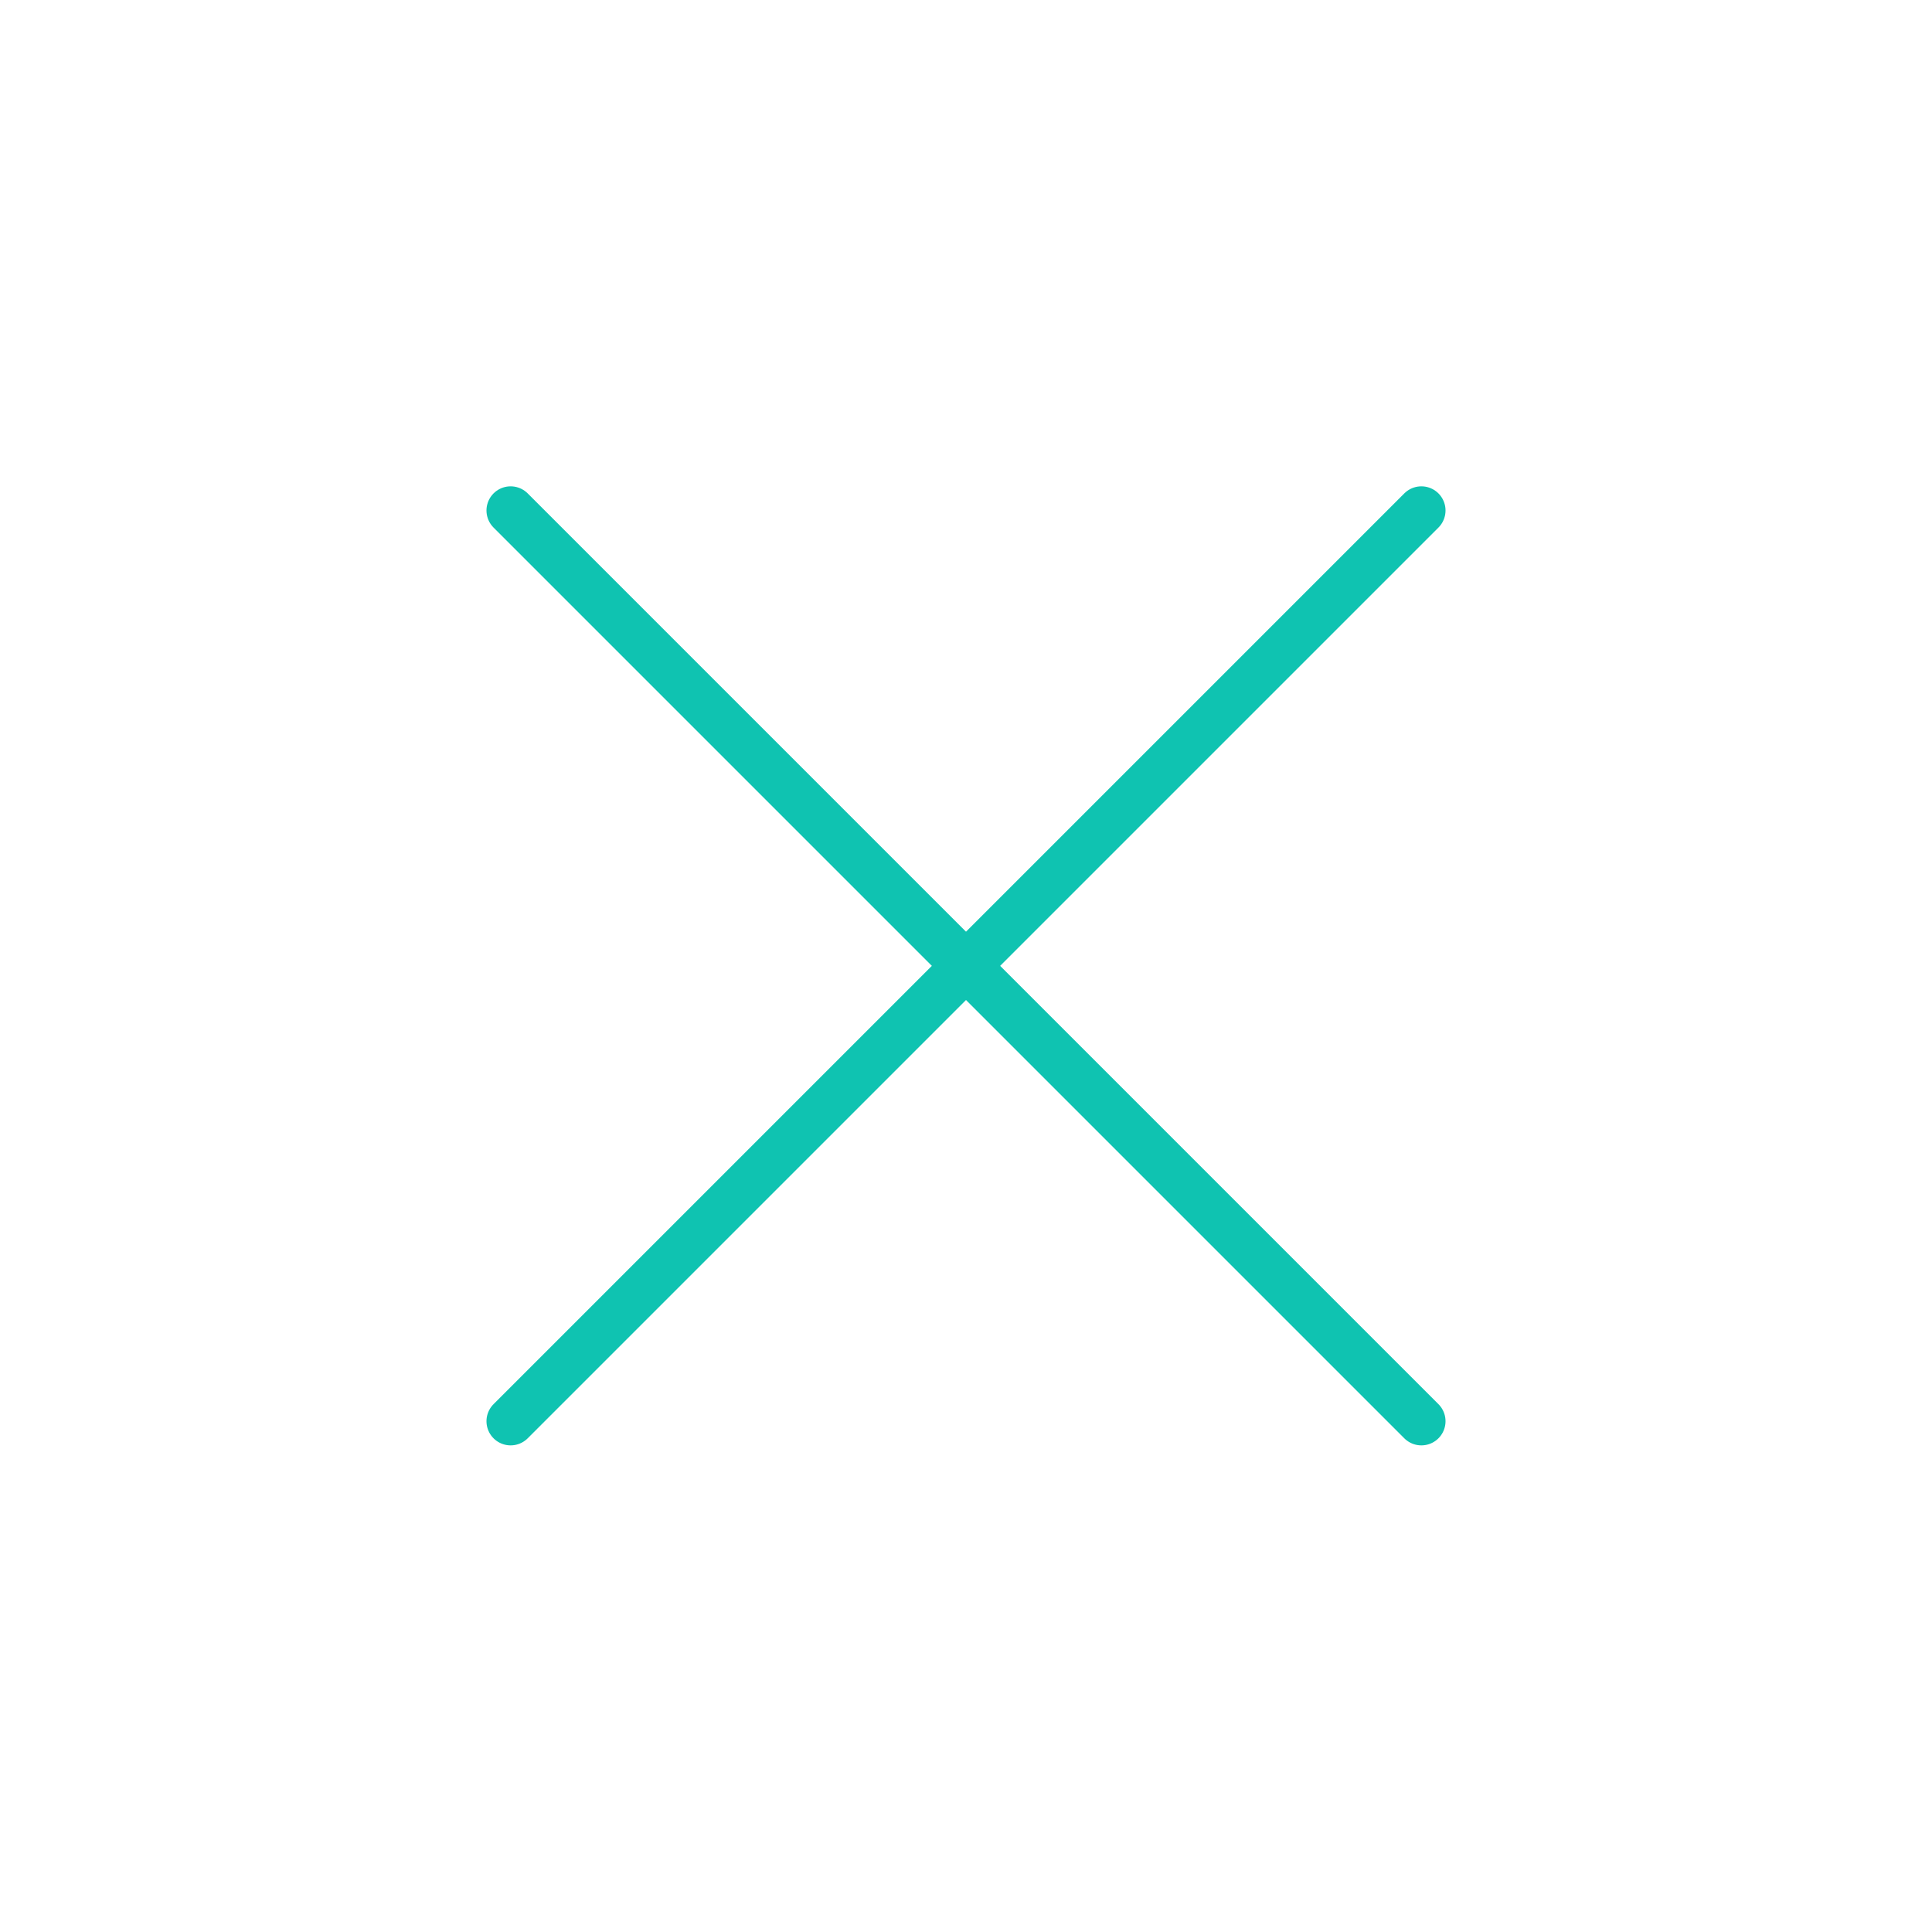 <?xml version="1.0" encoding="UTF-8"?> <svg xmlns="http://www.w3.org/2000/svg" width="40" height="40" viewBox="0 0 40 40" fill="none"><path d="M29.428 29.425L10.572 10.569" stroke="#0FC3B1" stroke-linecap="round"></path><path d="M29.428 10.569L10.572 29.425" stroke="#0FC3B1" stroke-linecap="round"></path></svg> 
